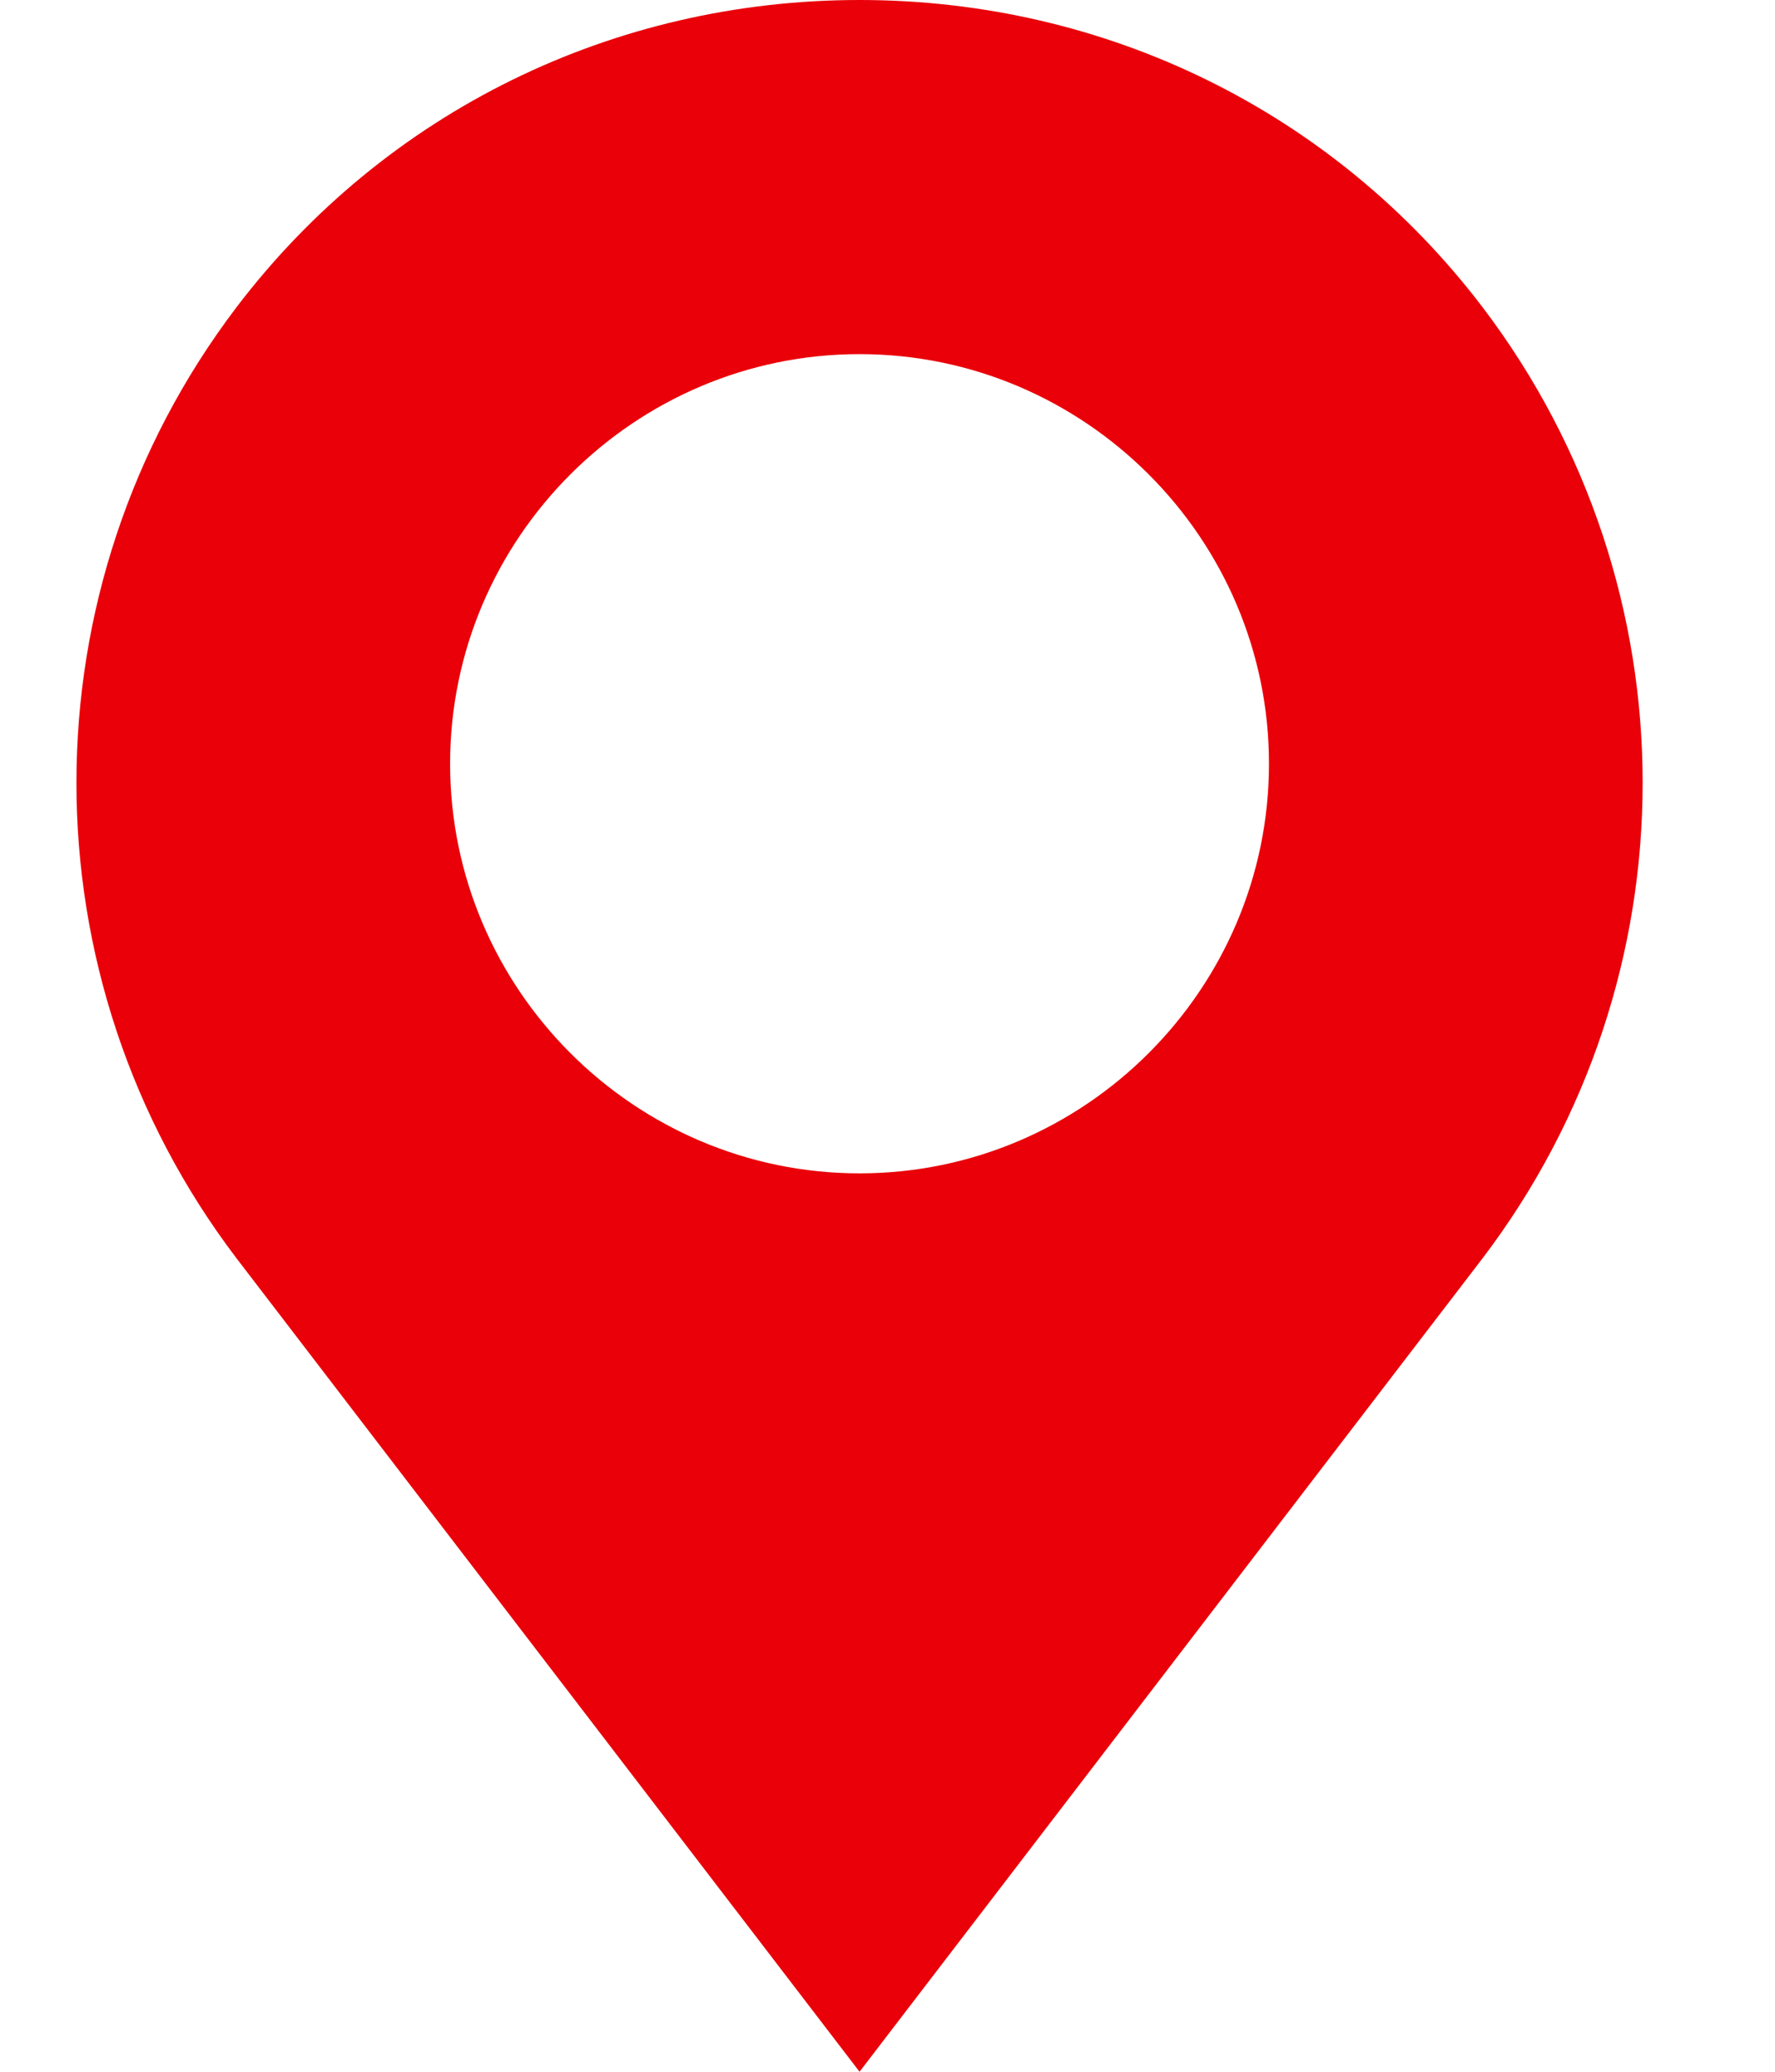 <svg width="12" height="14" viewBox="0 0 12 14" fill="none" xmlns="http://www.w3.org/2000/svg">
<path d="M10.023 2.076C9.014 0.751 7.472 0 5.811 0C4.15 0 2.608 0.751 1.599 2.076C0.156 3.975 0.156 6.605 1.599 8.503L5.811 14L10.023 8.503C11.466 6.605 11.466 3.975 10.023 2.076ZM5.811 2.393C7.334 2.393 8.579 3.638 8.579 5.161C8.579 6.684 7.334 7.929 5.811 7.929C4.288 7.929 3.043 6.684 3.043 5.161C3.043 3.638 4.288 2.393 5.811 2.393Z" fill="#E90009"/>
</svg>

